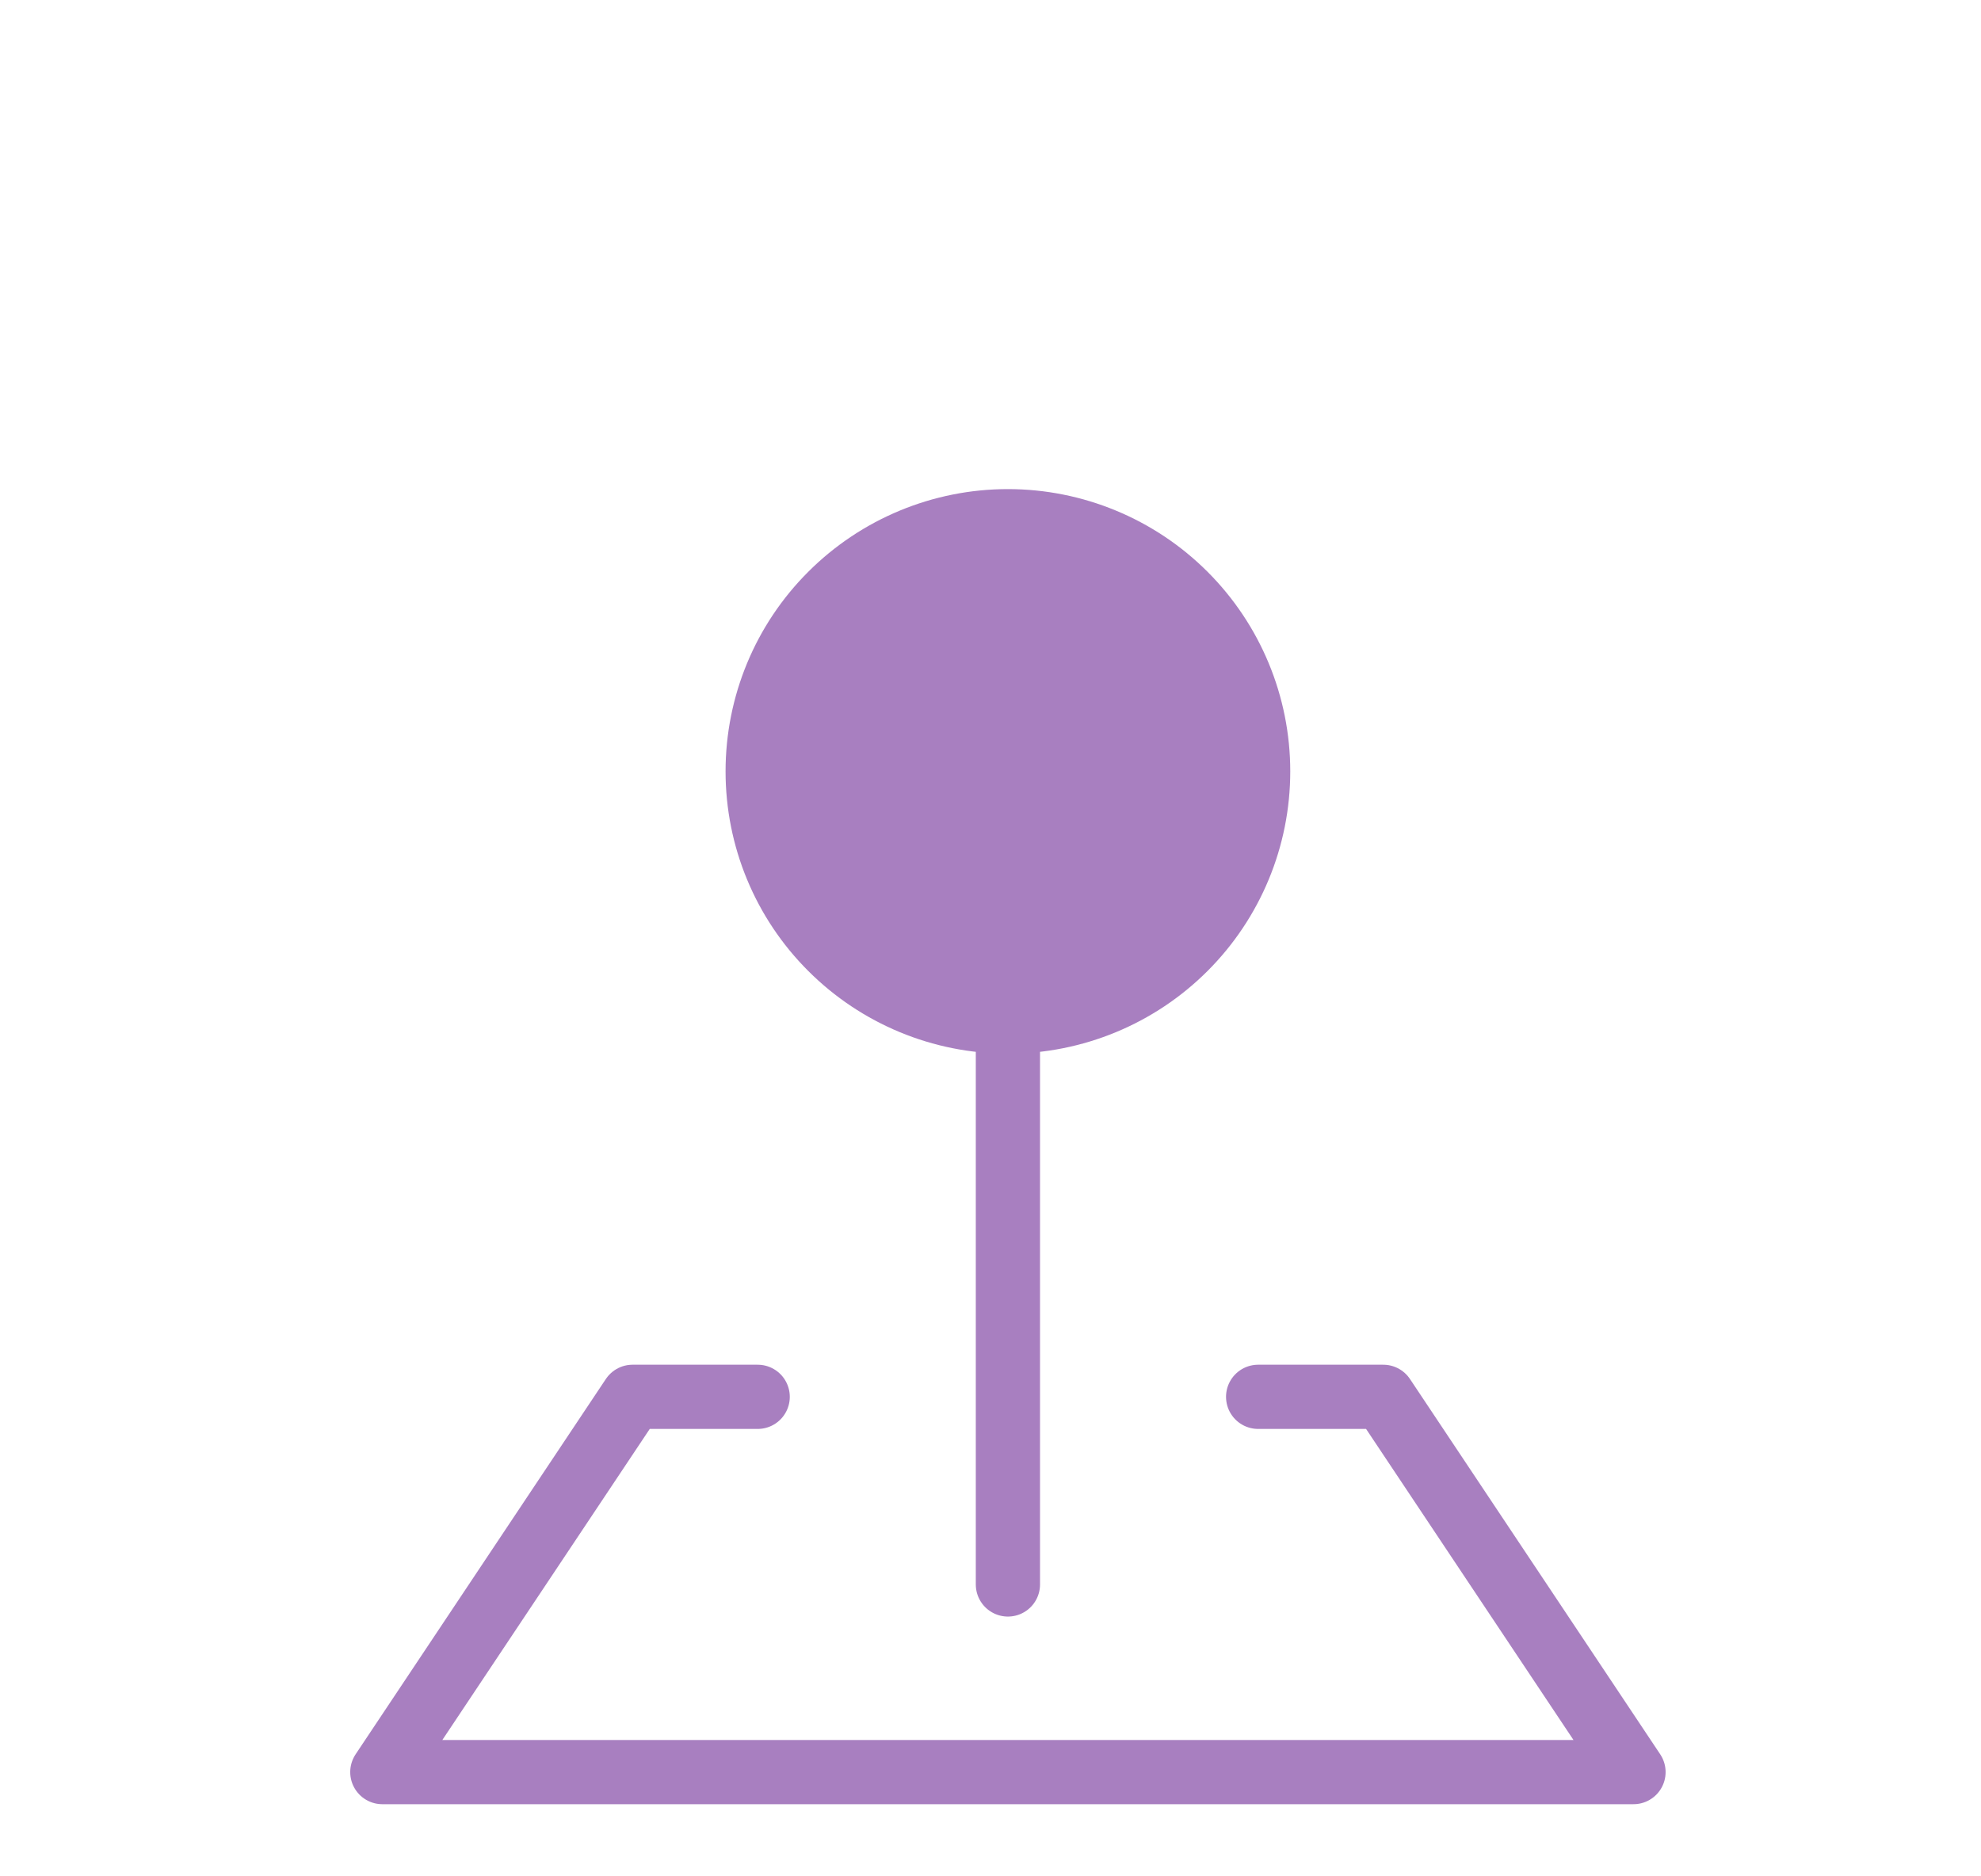 <svg xmlns="http://www.w3.org/2000/svg" width="19" height="18" viewBox="0 0 19 18" fill="none"><g opacity="0.5"><path d="M9.667 9.8C10.303 9.8 10.914 9.547 11.364 9.097C11.814 8.647 12.067 8.037 12.067 7.4C12.067 6.763 11.814 6.153 11.364 5.703C10.914 5.253 10.303 5 9.667 5C9.03 5 8.42 5.253 7.97 5.703C7.519 6.153 7.267 6.763 7.267 7.4C7.267 8.037 7.519 8.647 7.97 9.097C8.42 9.547 9.03 9.8 9.667 9.8Z" fill="#510081" stroke="#510081" stroke-width="0.616" stroke-linejoin="round"></path><path d="M9.667 9.8V15.2M7.267 13.4H6.067L3.667 17H15.667L13.267 13.4H12.067" stroke="#510081" stroke-width="0.616" stroke-linecap="round" stroke-linejoin="round"></path></g></svg>